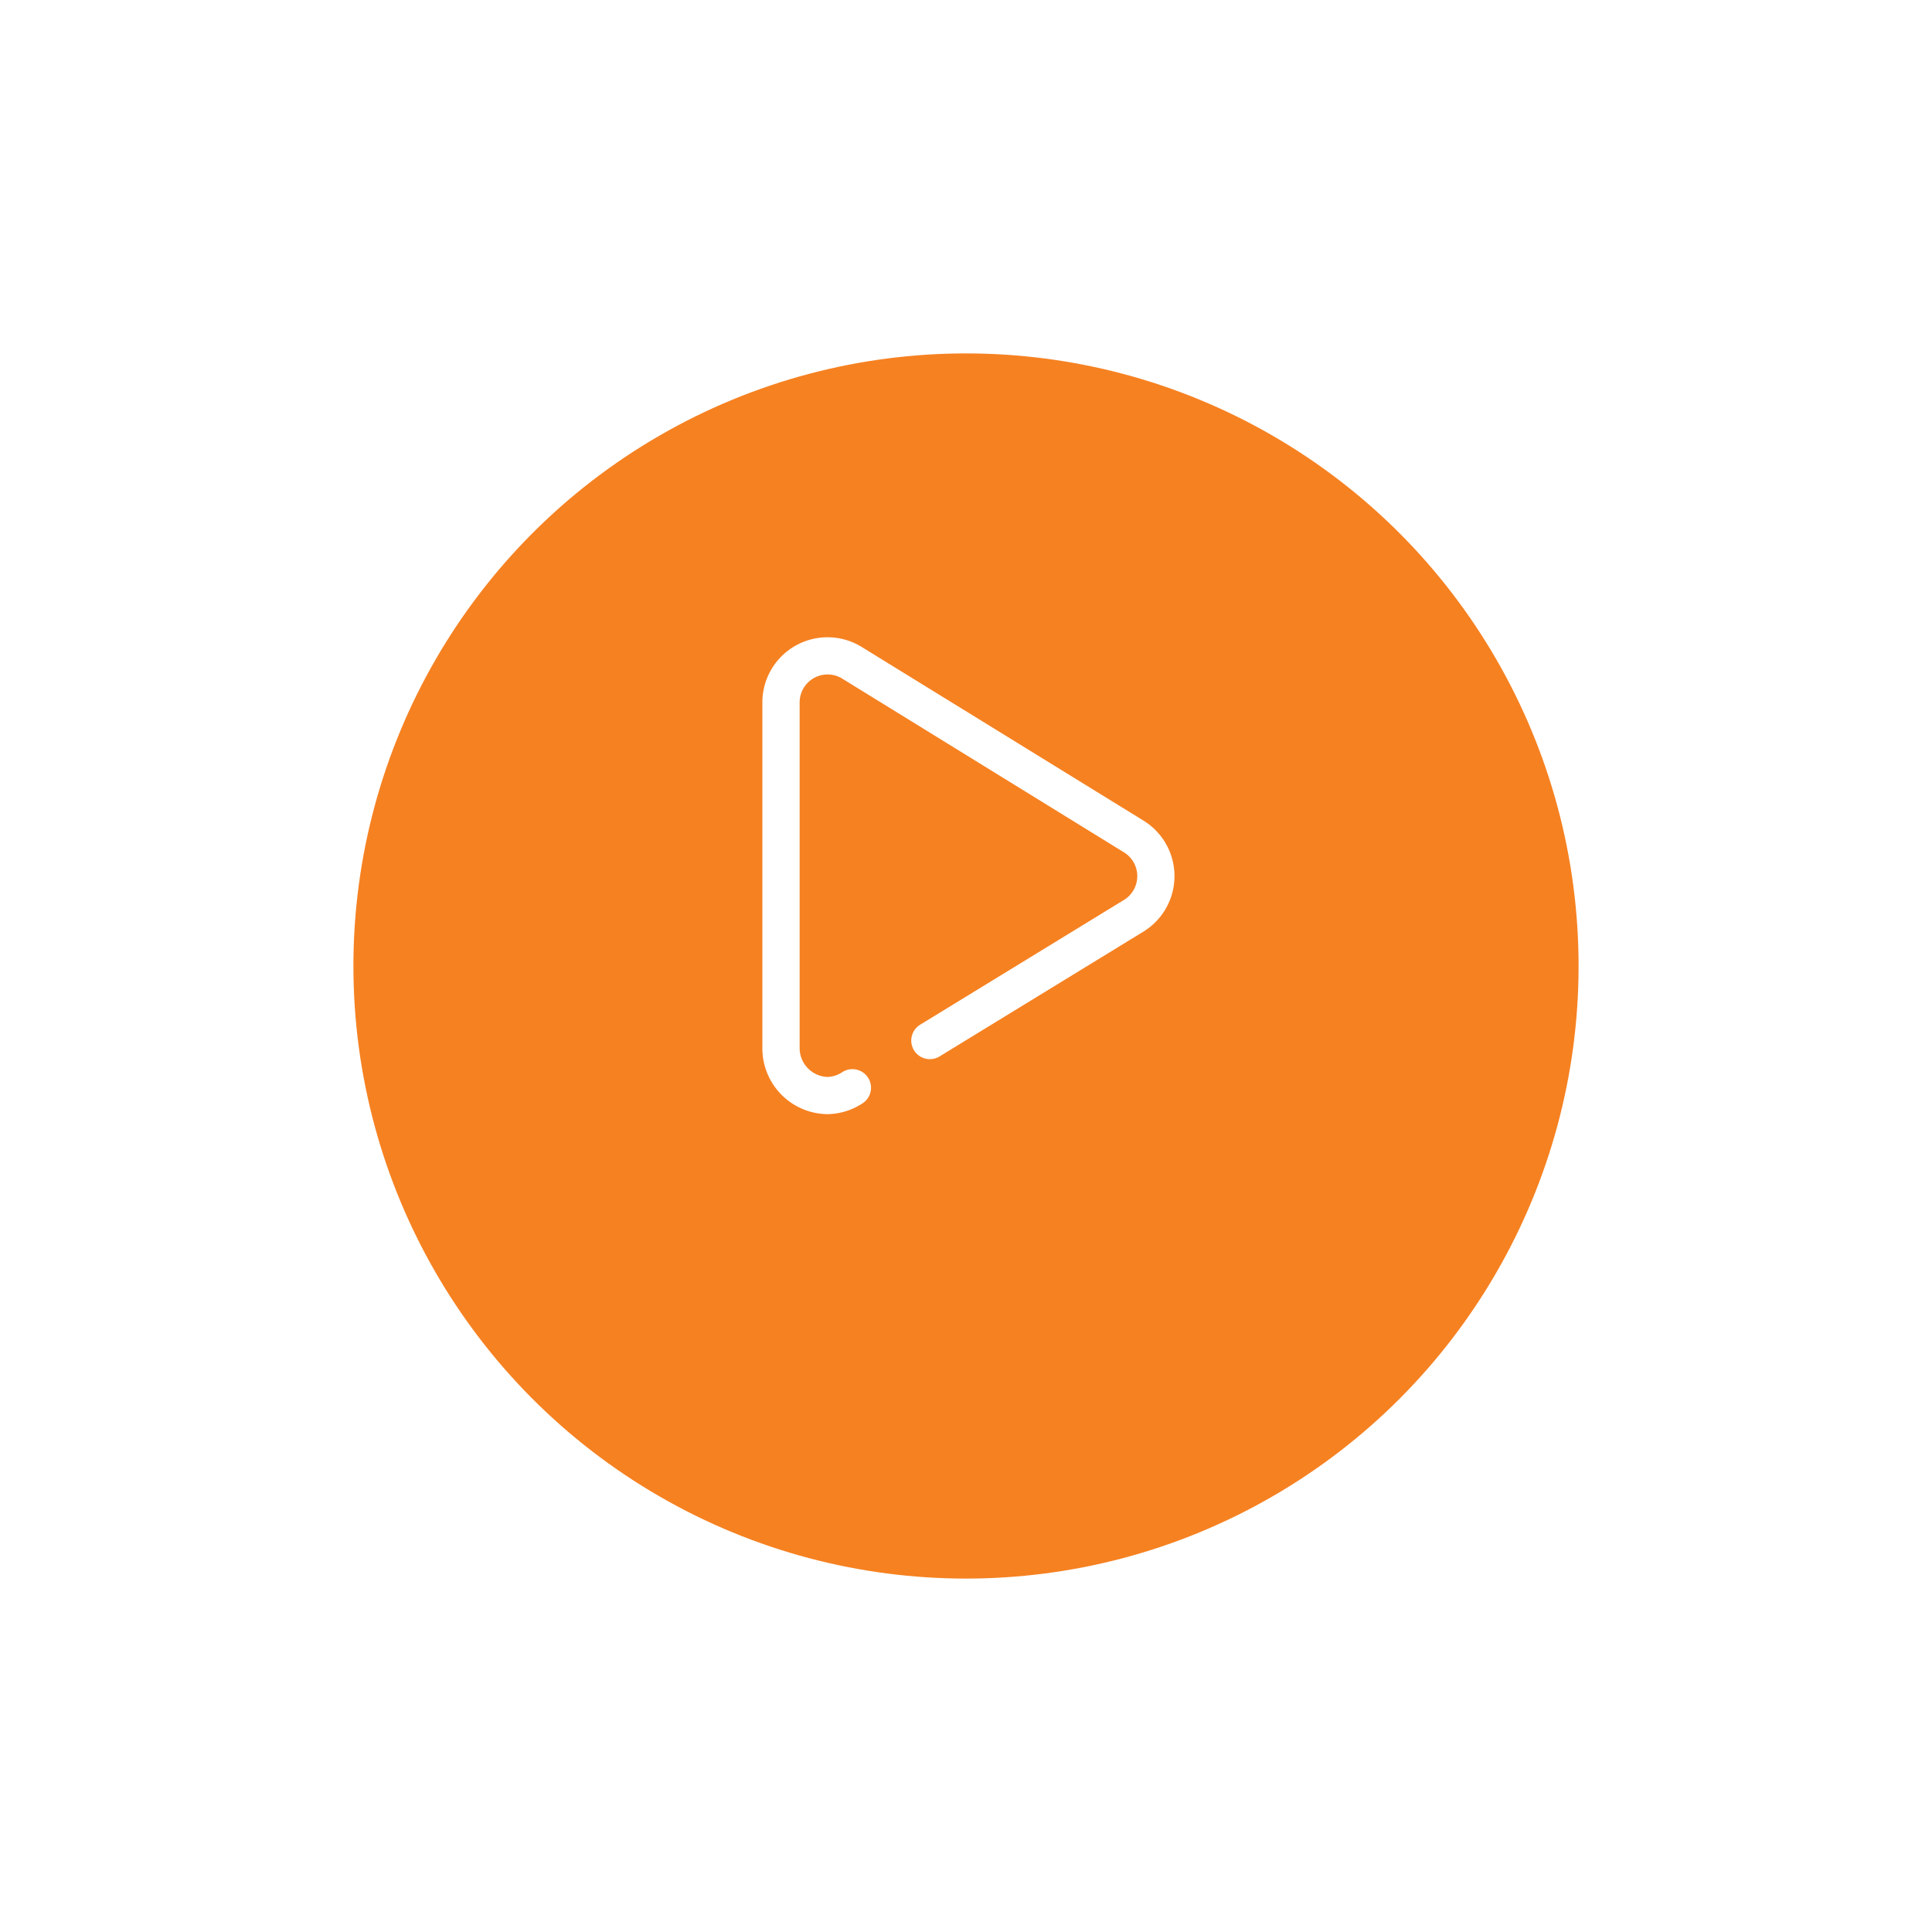 <svg xmlns="http://www.w3.org/2000/svg" xmlns:xlink="http://www.w3.org/1999/xlink" width="123" height="123" viewBox="0 0 123 123">
  <defs>
    <filter id="Ellipse_1425" x="0" y="0" width="123" height="123" filterUnits="userSpaceOnUse">
      <feOffset dy="6" input="SourceAlpha"/>
      <feGaussianBlur stdDeviation="7.5" result="blur"/>
      <feFlood flood-color="#f68121" flood-opacity="0.471"/>
      <feComposite operator="in" in2="blur"/>
      <feComposite in="SourceGraphic"/>
    </filter>
  </defs>
  <g id="play_ic" transform="translate(-783.499 -648.838)">
    <g id="Group_20553" data-name="Group 20553" transform="translate(805.999 665.338)">
      <g transform="matrix(1, 0, 0, 1, -22.5, -16.5)" filter="url(#Ellipse_1425)">
        <circle id="Ellipse_1425-2" data-name="Ellipse 1425" cx="39" cy="39" r="39" transform="translate(22.5 16.5)" fill="#f68121"/>
      </g>
    </g>
    <g id="play_1_" data-name="play (1)" transform="translate(832.04 689.402)">
      <g id="Group_20554" data-name="Group 20554">
        <path id="Path_20950" data-name="Path 20950" d="M59.143,11.681,41.2.623a4.148,4.148,0,0,0-6.322,3.532V26.169a4.191,4.191,0,0,0,4.139,4.2h.019a4.162,4.162,0,0,0,2.15-.647A1.184,1.184,0,1,0,39.957,27.7a1.817,1.817,0,0,1-.923.3,1.84,1.84,0,0,1-1.783-1.833V4.155A1.779,1.779,0,0,1,39.963,2.64L57.9,13.7a1.779,1.779,0,0,1-.008,3.035L44.923,24.673a1.184,1.184,0,1,0,1.237,2.02l12.968-7.94a4.148,4.148,0,0,0,.015-7.072Z" transform="translate(-34.883 0)" fill="#fff"/>
      </g>
    </g>
  </g>
</svg>
